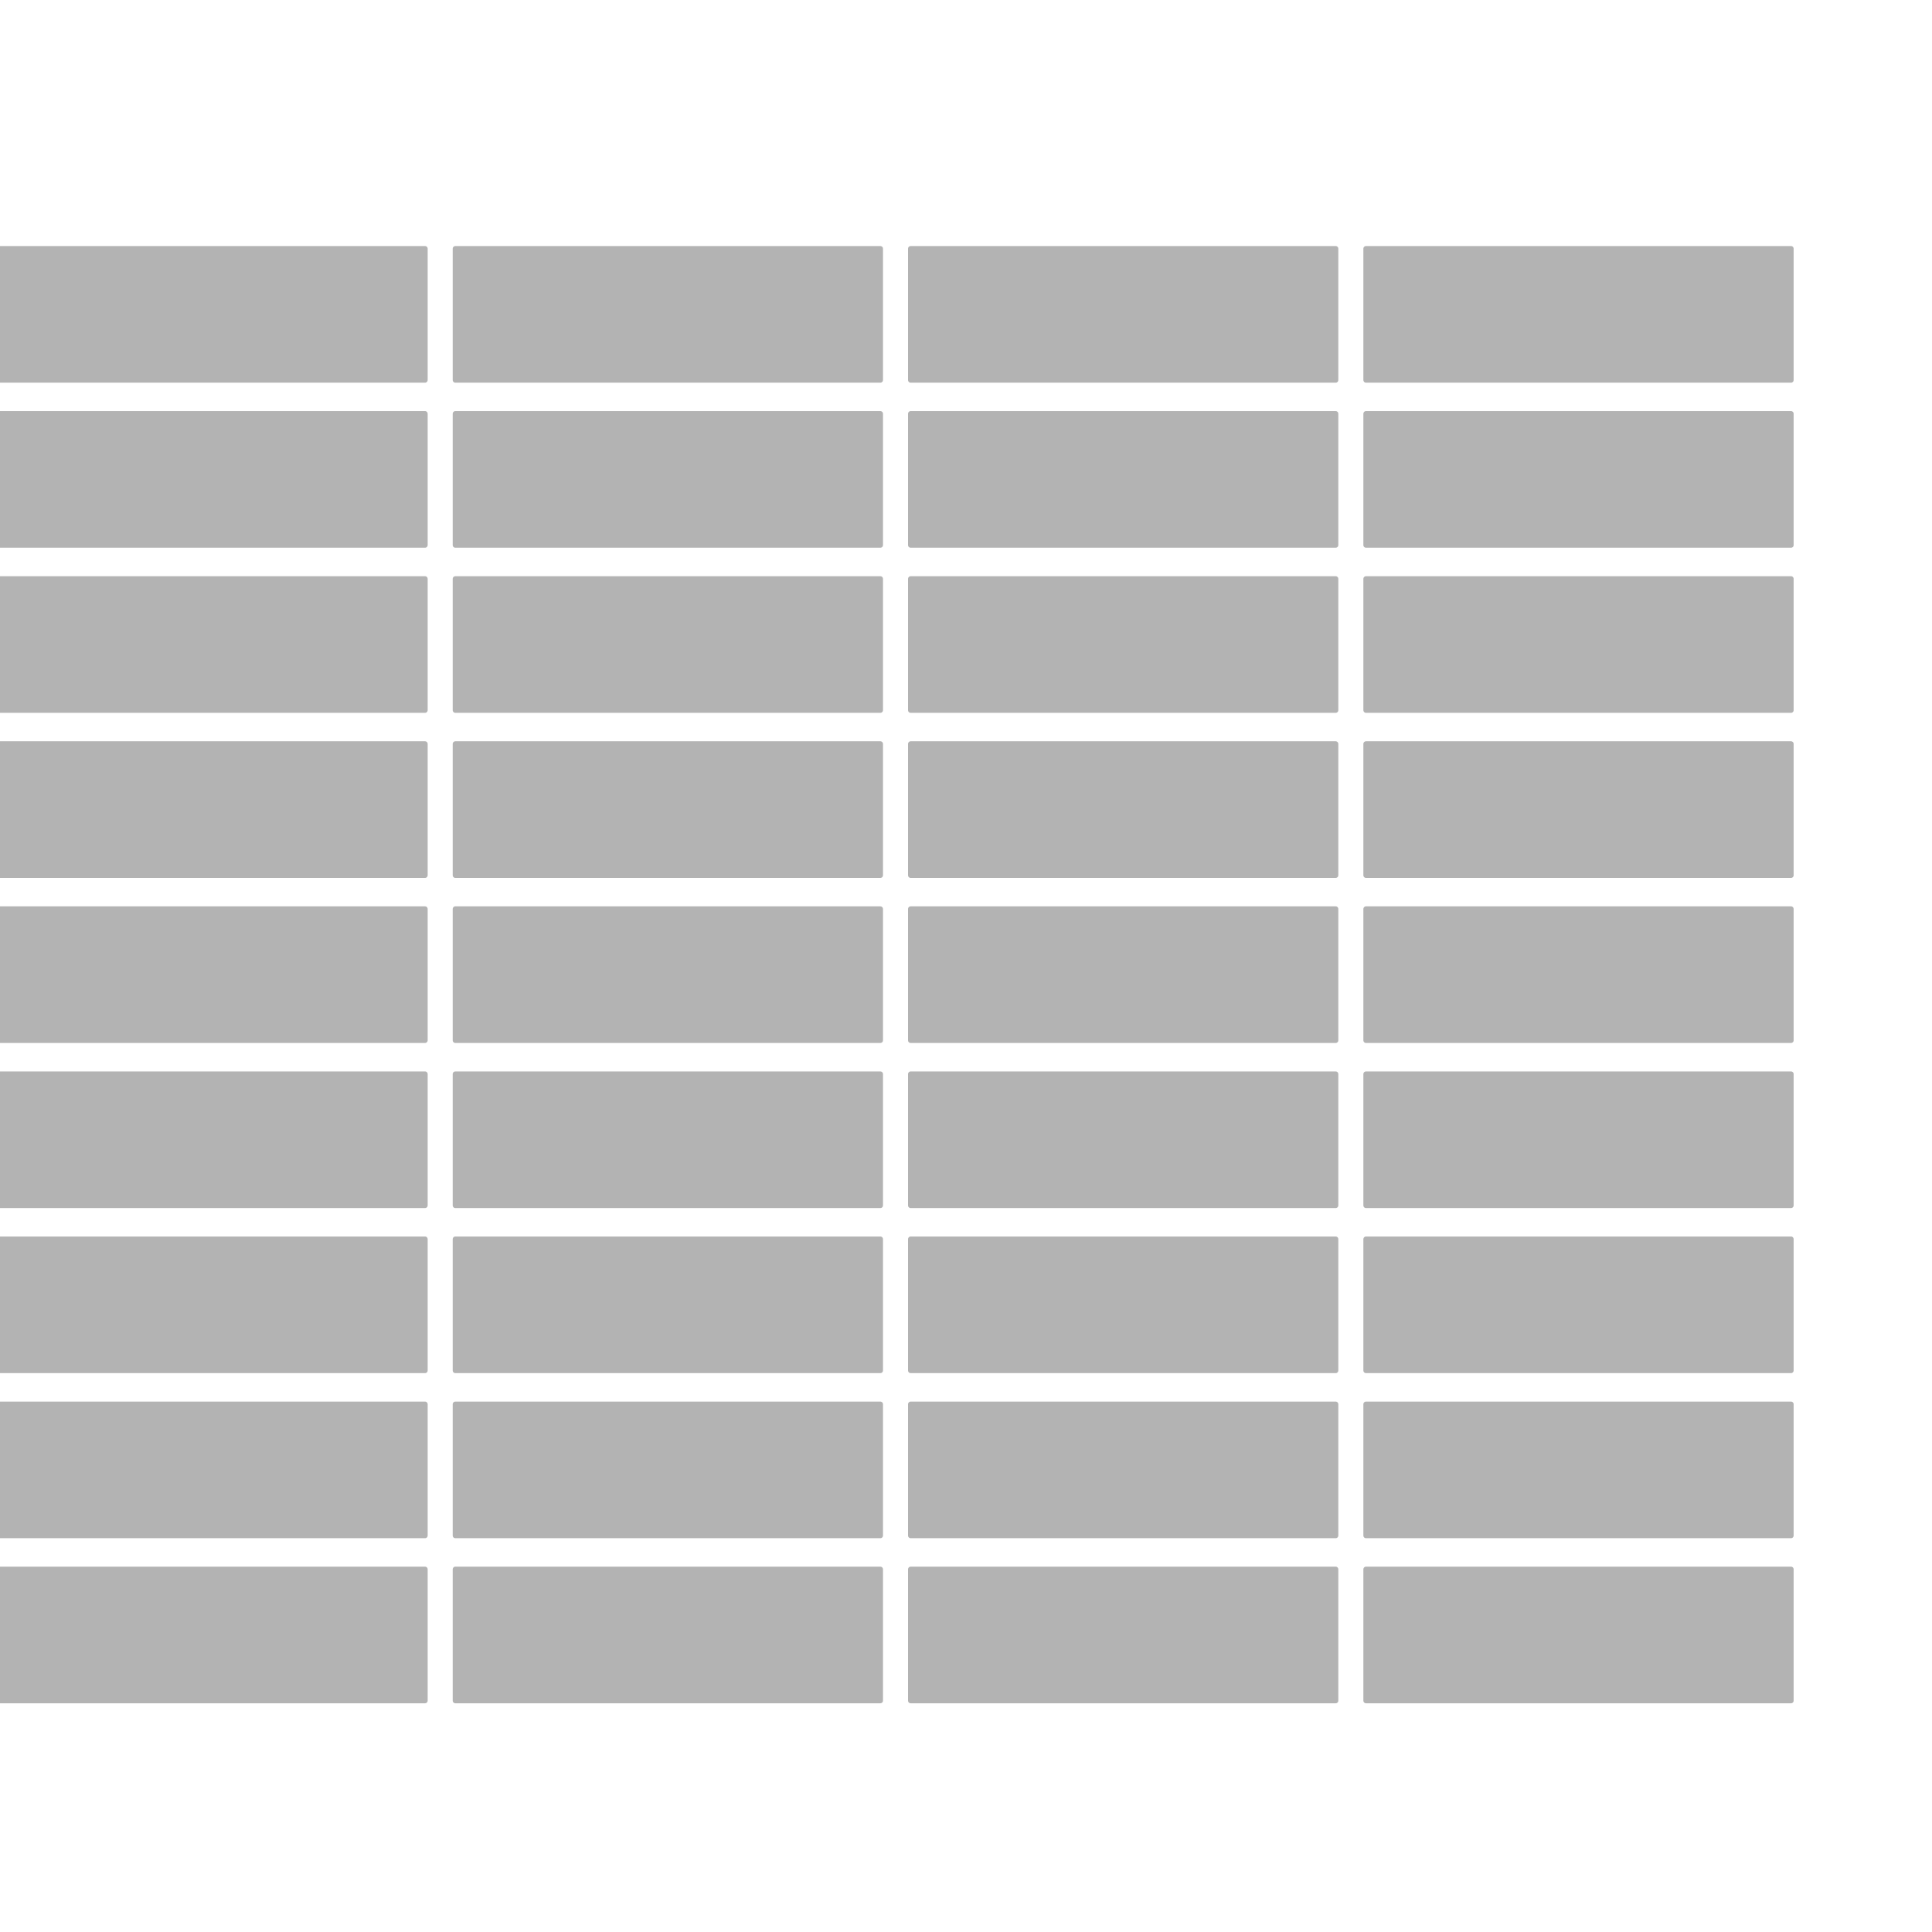 <?xml version="1.0" encoding="utf-8"?>

<!-- Generator: SVG Export Plug-In © Paolo Marcuccetti 2021. SVG Version: 20210802  -->

<!DOCTYPE svg PUBLIC "-//W3C//DTD SVG 1.1//EN" "http://www.w3.org/Graphics/SVG/1.1/DTD/svg11.dtd">
<svg version="1.1" id="Level_1"
x="0px" y="0px" width="141.732px" height="141.732px"
enable-background="new 0 0 141.732 141.732"
viewBox="0 0 141.732 141.732"
xml:space="preserve"
xmlns="http://www.w3.org/2000/svg"
xmlns:xlink="http://www.w3.org/1999/xlink">

<defs>
</defs>
<rect x="0.0" y="18.242" width="31.181" height="9.638"  fill="#b3b3b3"  stroke-linecap="round" stroke-linejoin="round" stroke-width="0.004in"  stroke="#b3b3b3" />
<rect x="33.403" y="18.242" width="31.181" height="9.638"  fill="#b3b3b3"  stroke-linecap="round" stroke-linejoin="round" stroke-width="0.004in"  stroke="#b3b3b3" />
<rect x="66.806" y="18.242" width="31.181" height="9.638"  fill="#b3b3b3"  stroke-linecap="round" stroke-linejoin="round" stroke-width="0.004in"  stroke="#b3b3b3" />
<rect x="100.209" y="18.242" width="31.181" height="9.638"  fill="#b3b3b3"  stroke-linecap="round" stroke-linejoin="round" stroke-width="0.004in"  stroke="#b3b3b3" />
<rect x="0.0" y="30.352" width="31.181" height="9.638"  fill="#b3b3b3"  stroke-linecap="round" stroke-linejoin="round" stroke-width="0.004in"  stroke="#b3b3b3" />
<rect x="33.403" y="30.352" width="31.181" height="9.638"  fill="#b3b3b3"  stroke-linecap="round" stroke-linejoin="round" stroke-width="0.004in"  stroke="#b3b3b3" />
<rect x="66.806" y="30.352" width="31.181" height="9.638"  fill="#b3b3b3"  stroke-linecap="round" stroke-linejoin="round" stroke-width="0.004in"  stroke="#b3b3b3" />
<rect x="100.209" y="30.352" width="31.181" height="9.638"  fill="#b3b3b3"  stroke-linecap="round" stroke-linejoin="round" stroke-width="0.004in"  stroke="#b3b3b3" />
<rect x="0.0" y="42.463" width="31.181" height="9.638"  fill="#b3b3b3"  stroke-linecap="round" stroke-linejoin="round" stroke-width="0.004in"  stroke="#b3b3b3" />
<rect x="33.403" y="42.463" width="31.181" height="9.638"  fill="#b3b3b3"  stroke-linecap="round" stroke-linejoin="round" stroke-width="0.004in"  stroke="#b3b3b3" />
<rect x="66.806" y="42.463" width="31.181" height="9.638"  fill="#b3b3b3"  stroke-linecap="round" stroke-linejoin="round" stroke-width="0.004in"  stroke="#b3b3b3" />
<rect x="100.209" y="42.463" width="31.181" height="9.638"  fill="#b3b3b3"  stroke-linecap="round" stroke-linejoin="round" stroke-width="0.004in"  stroke="#b3b3b3" />
<rect x="0.0" y="54.573" width="31.181" height="9.638"  fill="#b3b3b3"  stroke-linecap="round" stroke-linejoin="round" stroke-width="0.004in"  stroke="#b3b3b3" />
<rect x="33.403" y="54.573" width="31.181" height="9.638"  fill="#b3b3b3"  stroke-linecap="round" stroke-linejoin="round" stroke-width="0.004in"  stroke="#b3b3b3" />
<rect x="66.806" y="54.573" width="31.181" height="9.638"  fill="#b3b3b3"  stroke-linecap="round" stroke-linejoin="round" stroke-width="0.004in"  stroke="#b3b3b3" />
<rect x="100.209" y="54.573" width="31.181" height="9.638"  fill="#b3b3b3"  stroke-linecap="round" stroke-linejoin="round" stroke-width="0.004in"  stroke="#b3b3b3" />
<rect x="0.0" y="66.683" width="31.181" height="9.638"  fill="#b3b3b3"  stroke-linecap="round" stroke-linejoin="round" stroke-width="0.004in"  stroke="#b3b3b3" />
<rect x="33.403" y="66.683" width="31.181" height="9.638"  fill="#b3b3b3"  stroke-linecap="round" stroke-linejoin="round" stroke-width="0.004in"  stroke="#b3b3b3" />
<rect x="66.806" y="66.683" width="31.181" height="9.638"  fill="#b3b3b3"  stroke-linecap="round" stroke-linejoin="round" stroke-width="0.004in"  stroke="#b3b3b3" />
<rect x="100.209" y="66.683" width="31.181" height="9.638"  fill="#b3b3b3"  stroke-linecap="round" stroke-linejoin="round" stroke-width="0.004in"  stroke="#b3b3b3" />
<rect x="0.0" y="78.793" width="31.181" height="9.638"  fill="#b3b3b3"  stroke-linecap="round" stroke-linejoin="round" stroke-width="0.004in"  stroke="#b3b3b3" />
<rect x="33.403" y="78.793" width="31.181" height="9.638"  fill="#b3b3b3"  stroke-linecap="round" stroke-linejoin="round" stroke-width="0.004in"  stroke="#b3b3b3" />
<rect x="66.806" y="78.793" width="31.181" height="9.638"  fill="#b3b3b3"  stroke-linecap="round" stroke-linejoin="round" stroke-width="0.004in"  stroke="#b3b3b3" />
<rect x="100.209" y="78.793" width="31.181" height="9.638"  fill="#b3b3b3"  stroke-linecap="round" stroke-linejoin="round" stroke-width="0.004in"  stroke="#b3b3b3" />
<rect x="0.0" y="90.903" width="31.181" height="9.638"  fill="#b3b3b3"  stroke-linecap="round" stroke-linejoin="round" stroke-width="0.004in"  stroke="#b3b3b3" />
<rect x="33.403" y="90.903" width="31.181" height="9.638"  fill="#b3b3b3"  stroke-linecap="round" stroke-linejoin="round" stroke-width="0.004in"  stroke="#b3b3b3" />
<rect x="66.806" y="90.903" width="31.181" height="9.638"  fill="#b3b3b3"  stroke-linecap="round" stroke-linejoin="round" stroke-width="0.004in"  stroke="#b3b3b3" />
<rect x="100.209" y="90.903" width="31.181" height="9.638"  fill="#b3b3b3"  stroke-linecap="round" stroke-linejoin="round" stroke-width="0.004in"  stroke="#b3b3b3" />
<rect x="0.0" y="103.013" width="31.181" height="9.638"  fill="#b3b3b3"  stroke-linecap="round" stroke-linejoin="round" stroke-width="0.004in"  stroke="#b3b3b3" />
<rect x="33.403" y="103.013" width="31.181" height="9.638"  fill="#b3b3b3"  stroke-linecap="round" stroke-linejoin="round" stroke-width="0.004in"  stroke="#b3b3b3" />
<rect x="66.806" y="103.013" width="31.181" height="9.638"  fill="#b3b3b3"  stroke-linecap="round" stroke-linejoin="round" stroke-width="0.004in"  stroke="#b3b3b3" />
<rect x="100.209" y="103.013" width="31.181" height="9.638"  fill="#b3b3b3"  stroke-linecap="round" stroke-linejoin="round" stroke-width="0.004in"  stroke="#b3b3b3" />
<rect x="0.0" y="115.123" width="31.181" height="9.638"  fill="#b3b3b3"  stroke-linecap="round" stroke-linejoin="round" stroke-width="0.004in"  stroke="#b3b3b3" />
<rect x="33.403" y="115.123" width="31.181" height="9.638"  fill="#b3b3b3"  stroke-linecap="round" stroke-linejoin="round" stroke-width="0.004in"  stroke="#b3b3b3" />
<rect x="66.806" y="115.123" width="31.181" height="9.638"  fill="#b3b3b3"  stroke-linecap="round" stroke-linejoin="round" stroke-width="0.004in"  stroke="#b3b3b3" />
<rect x="100.209" y="115.123" width="31.181" height="9.638"  fill="#b3b3b3"  stroke-linecap="round" stroke-linejoin="round" stroke-width="0.004in"  stroke="#b3b3b3" />

</svg>